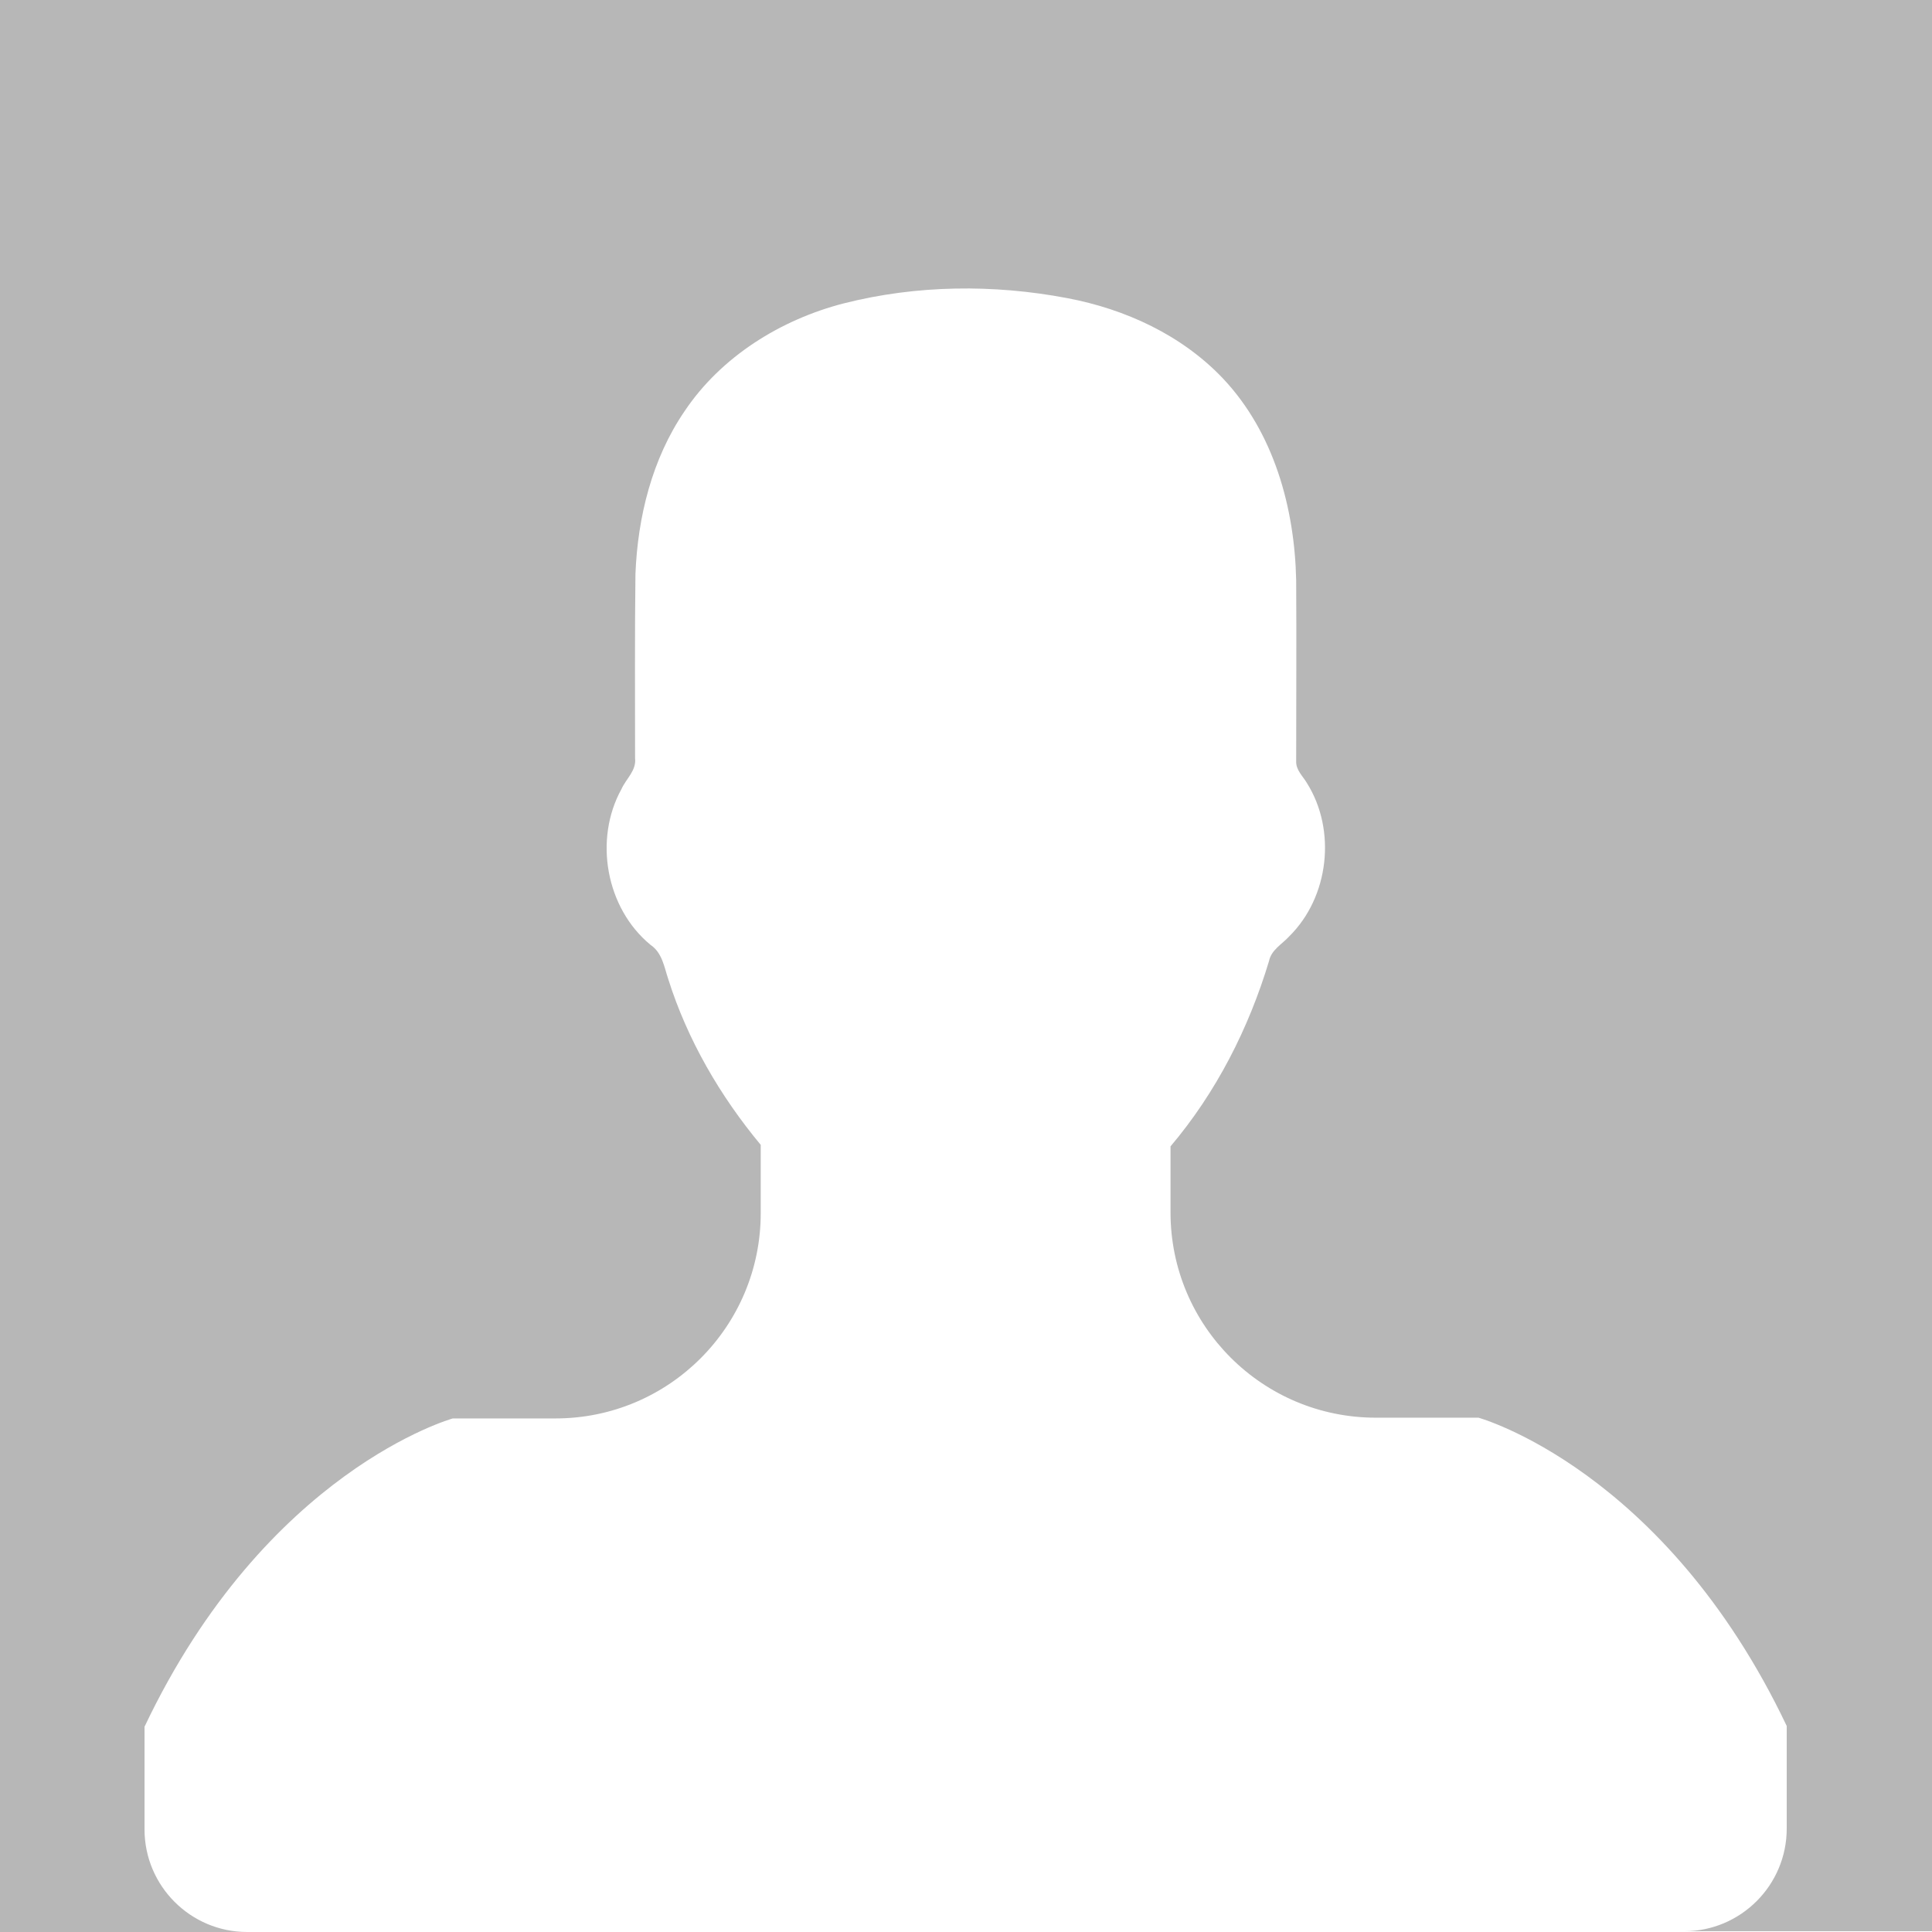 <?xml version="1.0" encoding="utf-8"?>
<!-- Generator: Adobe Illustrator 21.1.0, SVG Export Plug-In . SVG Version: 6.00 Build 0)  -->
<svg version="1.1" id="Capa_1" xmlns="http://www.w3.org/2000/svg" xmlns:xlink="http://www.w3.org/1999/xlink" x="0px" y="0px"
	 viewBox="0 0 512 512" style="enable-background:new 0 0 512 512;" xml:space="preserve">
<style type="text/css">
	.st0{fill:#B7B7B7;}
</style>
<path class="st0" d="M0,0v512h65.5c-15,0-27.2-12.2-27.2-27.2v-27.2c32.3-68,81.7-81.7,81.7-81.7h27.2c30.1,0,54.4-24.4,54.4-54.4
	v-18.1c-10.8-13-19.4-27.8-24.5-43.9c-1.1-3.3-1.6-7-4.7-9.1c-11.8-9.7-15.1-27.9-7.7-41.3c1.2-2.7,4-4.9,3.6-8.2
	c0-16.3-0.1-32.6,0.1-48.8c0.6-15.1,4.4-30.5,13-43.1c9.7-14.5,25.5-24.3,42.2-28.6c19.3-4.9,39.7-5.1,59.2-1.4
	c15.4,2.9,30.4,9.8,41.3,21.3c13.5,14.3,19,34.3,19.4,53.5c0.1,15.9,0,31.9,0,47.9c-0.1,2.4,1.8,4,2.9,5.9
	c7.8,12.5,5.8,30.1-4.7,40.5c-1.9,2.1-4.8,3.6-5.4,6.6c-5.4,17.9-14,34.8-26.1,49.1v17.5c0,30.1,24.4,54.4,54.4,54.4h27.2
	c0,0,49.3,13.6,81.7,81.7v27.2c0,15-12.2,27.2-27.2,27.2H512V0H0z"/>
</svg>
